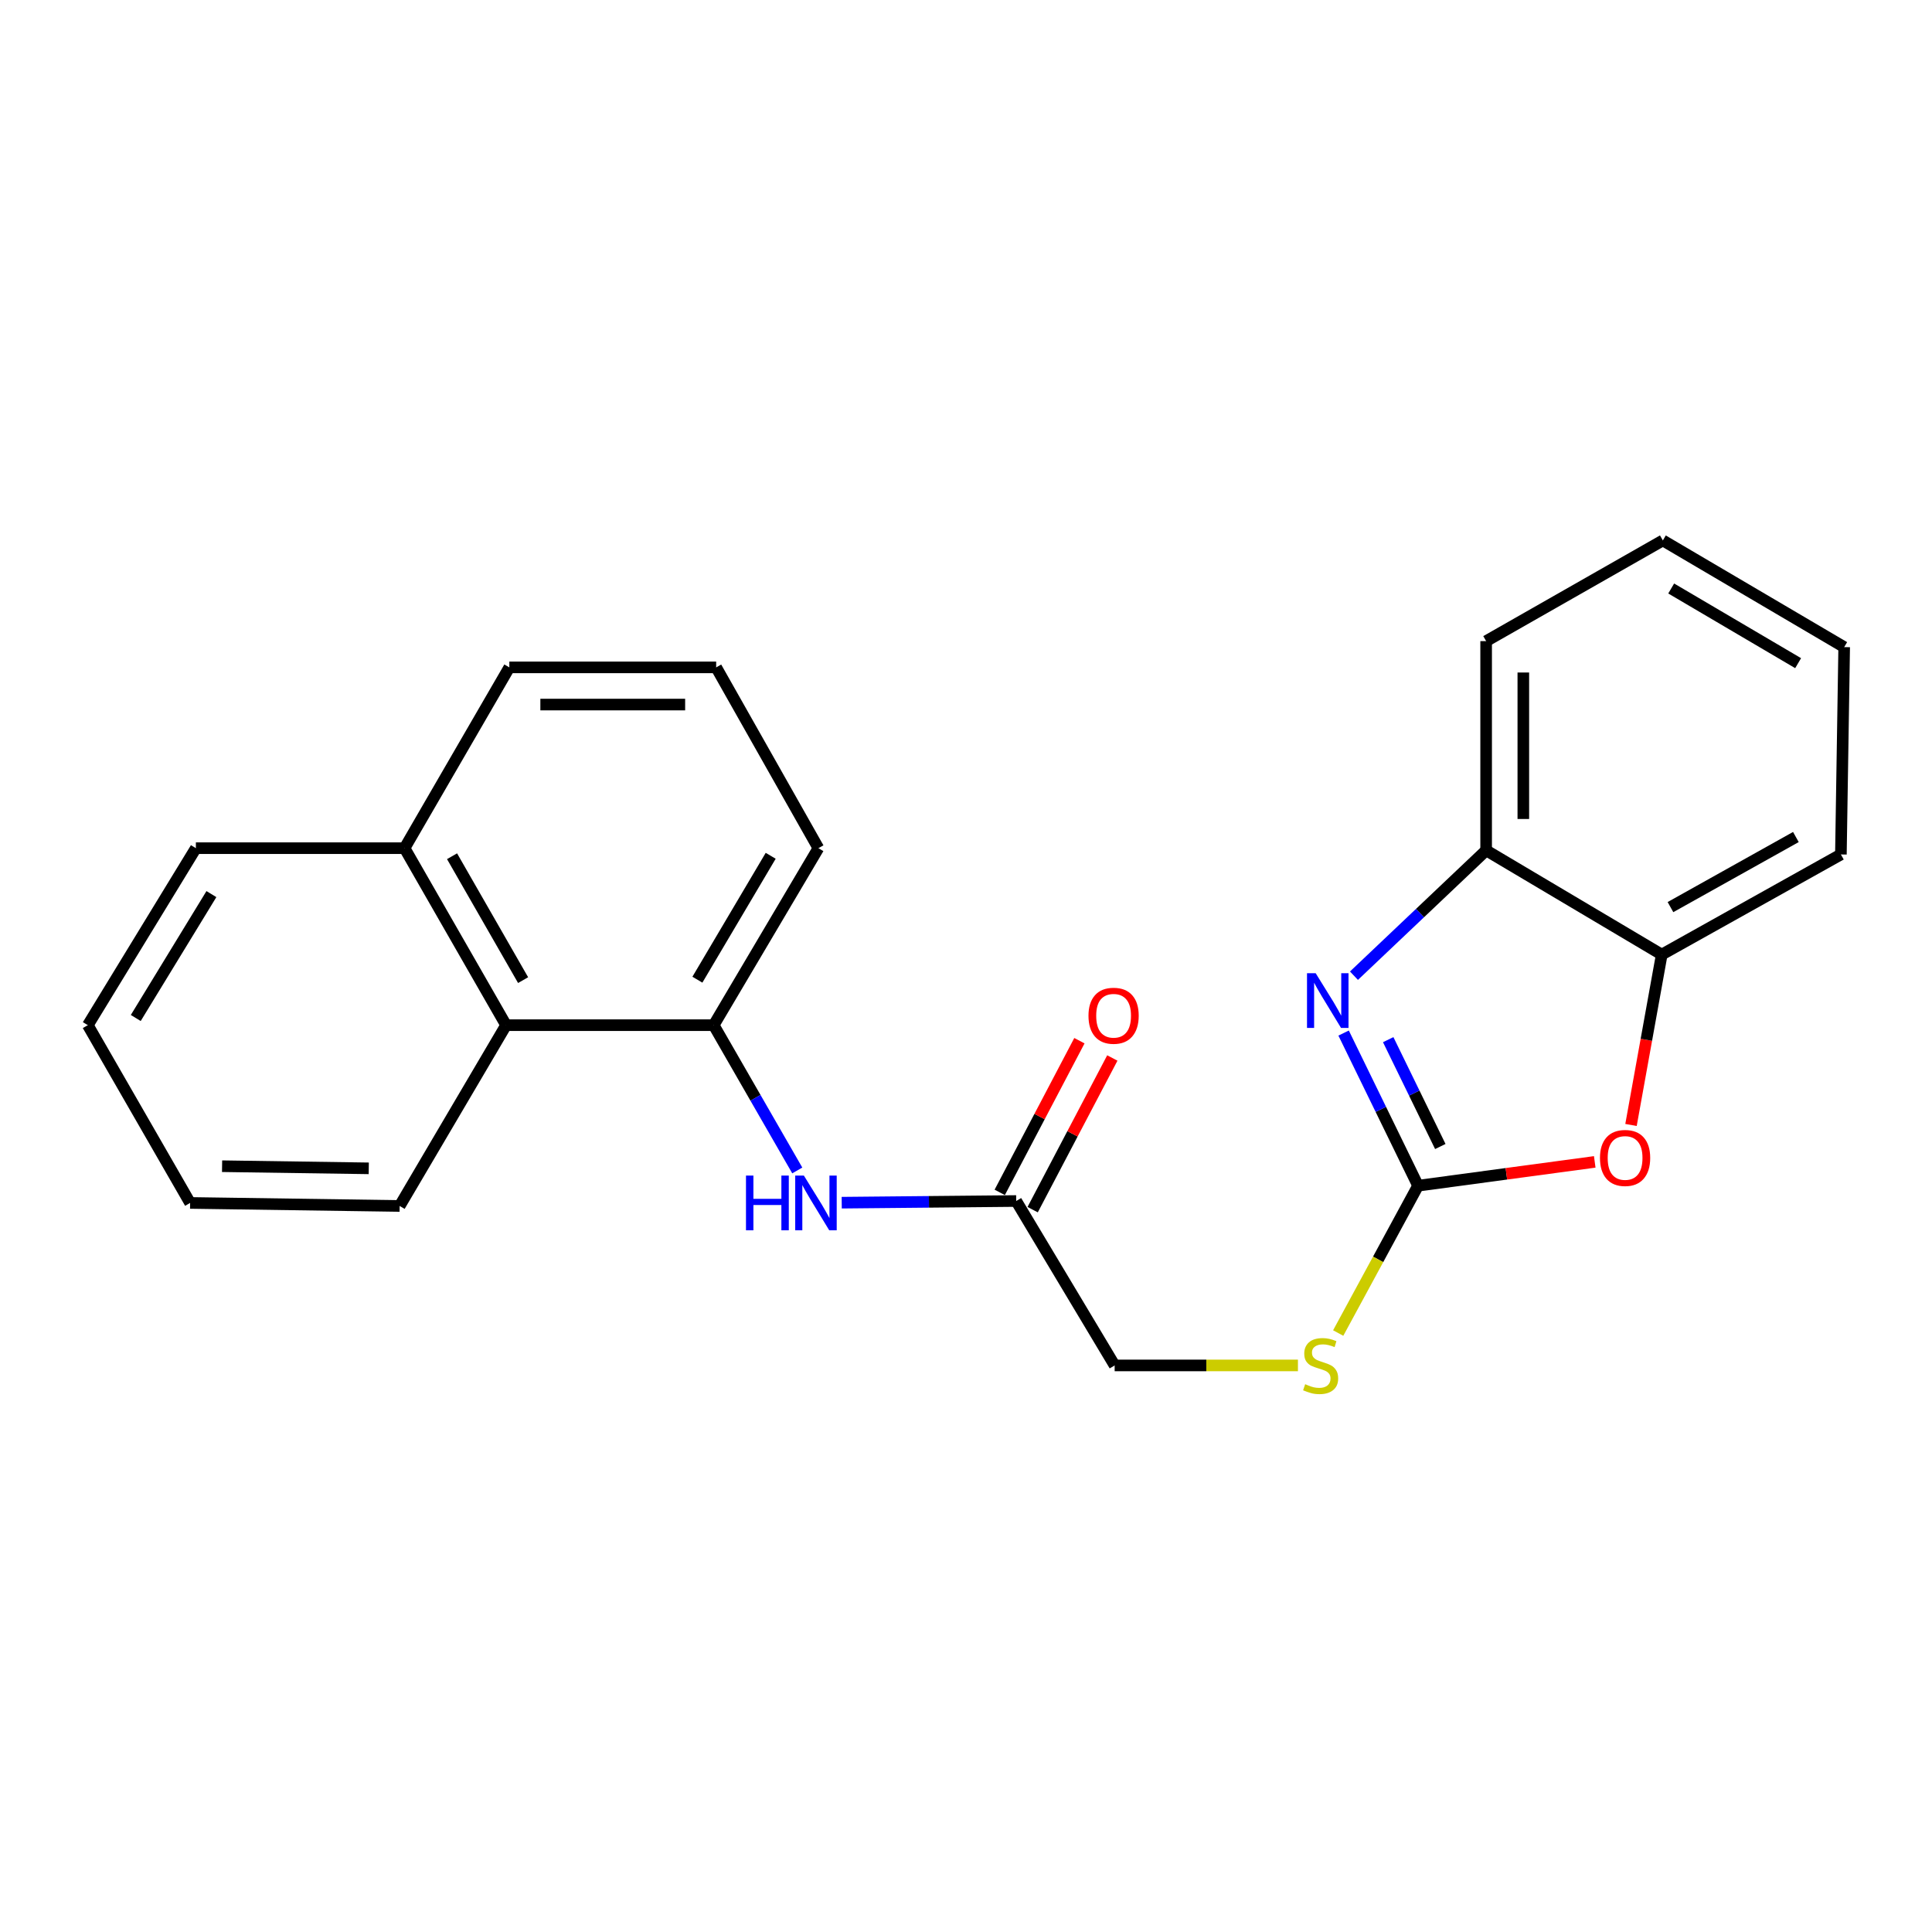 <?xml version='1.0' encoding='iso-8859-1'?>
<svg version='1.1' baseProfile='full'
              xmlns='http://www.w3.org/2000/svg'
                      xmlns:rdkit='http://www.rdkit.org/xml'
                      xmlns:xlink='http://www.w3.org/1999/xlink'
                  xml:space='preserve'
width='1000px' height='1000px' viewBox='0 0 1000 1000'>
<!-- END OF HEADER -->
<rect style='opacity:1.0;fill:#FFFFFF;stroke:none' width='1000' height='1000' x='0' y='0'> </rect>
<path class='bond-0' d='M 733.982,613.719 L 714.717,574.213' style='fill:none;fill-rule:evenodd;stroke:#000000;stroke-width:6px;stroke-linecap:butt;stroke-linejoin:miter;stroke-opacity:1' />
<path class='bond-0' d='M 714.717,574.213 L 695.451,534.708' style='fill:none;fill-rule:evenodd;stroke:#0000FF;stroke-width:6px;stroke-linecap:butt;stroke-linejoin:miter;stroke-opacity:1' />
<path class='bond-0' d='M 745.501,593.431 L 732.016,565.777' style='fill:none;fill-rule:evenodd;stroke:#000000;stroke-width:6px;stroke-linecap:butt;stroke-linejoin:miter;stroke-opacity:1' />
<path class='bond-0' d='M 732.016,565.777 L 718.53,538.123' style='fill:none;fill-rule:evenodd;stroke:#0000FF;stroke-width:6px;stroke-linecap:butt;stroke-linejoin:miter;stroke-opacity:1' />
<path class='bond-1' d='M 733.982,613.719 L 779.71,607.554' style='fill:none;fill-rule:evenodd;stroke:#000000;stroke-width:6px;stroke-linecap:butt;stroke-linejoin:miter;stroke-opacity:1' />
<path class='bond-1' d='M 779.71,607.554 L 825.438,601.39' style='fill:none;fill-rule:evenodd;stroke:#FF0000;stroke-width:6px;stroke-linecap:butt;stroke-linejoin:miter;stroke-opacity:1' />
<path class='bond-7' d='M 733.982,613.719 L 713.313,651.848' style='fill:none;fill-rule:evenodd;stroke:#000000;stroke-width:6px;stroke-linecap:butt;stroke-linejoin:miter;stroke-opacity:1' />
<path class='bond-7' d='M 713.313,651.848 L 692.645,689.977' style='fill:none;fill-rule:evenodd;stroke:#CCCC00;stroke-width:6px;stroke-linecap:butt;stroke-linejoin:miter;stroke-opacity:1' />
<path class='bond-2' d='M 700.81,505.02 L 735.017,472.584' style='fill:none;fill-rule:evenodd;stroke:#0000FF;stroke-width:6px;stroke-linecap:butt;stroke-linejoin:miter;stroke-opacity:1' />
<path class='bond-2' d='M 735.017,472.584 L 769.224,440.148' style='fill:none;fill-rule:evenodd;stroke:#000000;stroke-width:6px;stroke-linecap:butt;stroke-linejoin:miter;stroke-opacity:1' />
<path class='bond-5' d='M 844.206,582.281 L 852.158,538.186' style='fill:none;fill-rule:evenodd;stroke:#FF0000;stroke-width:6px;stroke-linecap:butt;stroke-linejoin:miter;stroke-opacity:1' />
<path class='bond-5' d='M 852.158,538.186 L 860.11,494.092' style='fill:none;fill-rule:evenodd;stroke:#000000;stroke-width:6px;stroke-linecap:butt;stroke-linejoin:miter;stroke-opacity:1' />
<path class='bond-14' d='M 769.224,440.148 L 769.224,331.845' style='fill:none;fill-rule:evenodd;stroke:#000000;stroke-width:6px;stroke-linecap:butt;stroke-linejoin:miter;stroke-opacity:1' />
<path class='bond-14' d='M 788.471,423.903 L 788.471,348.091' style='fill:none;fill-rule:evenodd;stroke:#000000;stroke-width:6px;stroke-linecap:butt;stroke-linejoin:miter;stroke-opacity:1' />
<path class='bond-23' d='M 769.224,440.148 L 860.11,494.092' style='fill:none;fill-rule:evenodd;stroke:#000000;stroke-width:6px;stroke-linecap:butt;stroke-linejoin:miter;stroke-opacity:1' />
<path class='bond-3' d='M 369.403,530.628 L 391.035,568.225' style='fill:none;fill-rule:evenodd;stroke:#000000;stroke-width:6px;stroke-linecap:butt;stroke-linejoin:miter;stroke-opacity:1' />
<path class='bond-3' d='M 391.035,568.225 L 412.667,605.822' style='fill:none;fill-rule:evenodd;stroke:#0000FF;stroke-width:6px;stroke-linecap:butt;stroke-linejoin:miter;stroke-opacity:1' />
<path class='bond-8' d='M 369.403,530.628 L 261.944,530.628' style='fill:none;fill-rule:evenodd;stroke:#000000;stroke-width:6px;stroke-linecap:butt;stroke-linejoin:miter;stroke-opacity:1' />
<path class='bond-12' d='M 369.403,530.628 L 423.603,439.015' style='fill:none;fill-rule:evenodd;stroke:#000000;stroke-width:6px;stroke-linecap:butt;stroke-linejoin:miter;stroke-opacity:1' />
<path class='bond-12' d='M 360.968,507.086 L 398.908,442.957' style='fill:none;fill-rule:evenodd;stroke:#000000;stroke-width:6px;stroke-linecap:butt;stroke-linejoin:miter;stroke-opacity:1' />
<path class='bond-4' d='M 435.672,622.508 L 480.827,622.075' style='fill:none;fill-rule:evenodd;stroke:#0000FF;stroke-width:6px;stroke-linecap:butt;stroke-linejoin:miter;stroke-opacity:1' />
<path class='bond-4' d='M 480.827,622.075 L 525.983,621.642' style='fill:none;fill-rule:evenodd;stroke:#000000;stroke-width:6px;stroke-linecap:butt;stroke-linejoin:miter;stroke-opacity:1' />
<path class='bond-15' d='M 860.11,494.092 L 952.845,442.266' style='fill:none;fill-rule:evenodd;stroke:#000000;stroke-width:6px;stroke-linecap:butt;stroke-linejoin:miter;stroke-opacity:1' />
<path class='bond-15' d='M 864.631,469.517 L 929.546,433.239' style='fill:none;fill-rule:evenodd;stroke:#000000;stroke-width:6px;stroke-linecap:butt;stroke-linejoin:miter;stroke-opacity:1' />
<path class='bond-6' d='M 525.983,621.642 L 576.943,706.743' style='fill:none;fill-rule:evenodd;stroke:#000000;stroke-width:6px;stroke-linecap:butt;stroke-linejoin:miter;stroke-opacity:1' />
<path class='bond-9' d='M 534.502,626.117 L 555.121,586.864' style='fill:none;fill-rule:evenodd;stroke:#000000;stroke-width:6px;stroke-linecap:butt;stroke-linejoin:miter;stroke-opacity:1' />
<path class='bond-9' d='M 555.121,586.864 L 575.74,547.612' style='fill:none;fill-rule:evenodd;stroke:#FF0000;stroke-width:6px;stroke-linecap:butt;stroke-linejoin:miter;stroke-opacity:1' />
<path class='bond-9' d='M 517.463,617.167 L 538.082,577.914' style='fill:none;fill-rule:evenodd;stroke:#000000;stroke-width:6px;stroke-linecap:butt;stroke-linejoin:miter;stroke-opacity:1' />
<path class='bond-9' d='M 538.082,577.914 L 558.701,538.662' style='fill:none;fill-rule:evenodd;stroke:#FF0000;stroke-width:6px;stroke-linecap:butt;stroke-linejoin:miter;stroke-opacity:1' />
<path class='bond-10' d='M 671.811,706.743 L 624.377,706.743' style='fill:none;fill-rule:evenodd;stroke:#CCCC00;stroke-width:6px;stroke-linecap:butt;stroke-linejoin:miter;stroke-opacity:1' />
<path class='bond-10' d='M 624.377,706.743 L 576.943,706.743' style='fill:none;fill-rule:evenodd;stroke:#000000;stroke-width:6px;stroke-linecap:butt;stroke-linejoin:miter;stroke-opacity:1' />
<path class='bond-11' d='M 261.944,530.628 L 209.401,439.015' style='fill:none;fill-rule:evenodd;stroke:#000000;stroke-width:6px;stroke-linecap:butt;stroke-linejoin:miter;stroke-opacity:1' />
<path class='bond-11' d='M 270.758,507.311 L 233.978,443.182' style='fill:none;fill-rule:evenodd;stroke:#000000;stroke-width:6px;stroke-linecap:butt;stroke-linejoin:miter;stroke-opacity:1' />
<path class='bond-16' d='M 261.944,530.628 L 206.857,624.208' style='fill:none;fill-rule:evenodd;stroke:#000000;stroke-width:6px;stroke-linecap:butt;stroke-linejoin:miter;stroke-opacity:1' />
<path class='bond-18' d='M 209.401,439.015 L 101.387,439.015' style='fill:none;fill-rule:evenodd;stroke:#000000;stroke-width:6px;stroke-linecap:butt;stroke-linejoin:miter;stroke-opacity:1' />
<path class='bond-25' d='M 209.401,439.015 L 263.633,345.435' style='fill:none;fill-rule:evenodd;stroke:#000000;stroke-width:6px;stroke-linecap:butt;stroke-linejoin:miter;stroke-opacity:1' />
<path class='bond-13' d='M 423.603,439.015 L 370.686,345.435' style='fill:none;fill-rule:evenodd;stroke:#000000;stroke-width:6px;stroke-linecap:butt;stroke-linejoin:miter;stroke-opacity:1' />
<path class='bond-17' d='M 370.686,345.435 L 263.633,345.435' style='fill:none;fill-rule:evenodd;stroke:#000000;stroke-width:6px;stroke-linecap:butt;stroke-linejoin:miter;stroke-opacity:1' />
<path class='bond-17' d='M 354.628,364.681 L 279.691,364.681' style='fill:none;fill-rule:evenodd;stroke:#000000;stroke-width:6px;stroke-linecap:butt;stroke-linejoin:miter;stroke-opacity:1' />
<path class='bond-19' d='M 769.224,331.845 L 860.687,279.73' style='fill:none;fill-rule:evenodd;stroke:#000000;stroke-width:6px;stroke-linecap:butt;stroke-linejoin:miter;stroke-opacity:1' />
<path class='bond-20' d='M 952.845,442.266 L 954.545,334.946' style='fill:none;fill-rule:evenodd;stroke:#000000;stroke-width:6px;stroke-linecap:butt;stroke-linejoin:miter;stroke-opacity:1' />
<path class='bond-21' d='M 206.857,624.208 L 98.403,622.636' style='fill:none;fill-rule:evenodd;stroke:#000000;stroke-width:6px;stroke-linecap:butt;stroke-linejoin:miter;stroke-opacity:1' />
<path class='bond-21' d='M 190.868,604.728 L 114.95,603.627' style='fill:none;fill-rule:evenodd;stroke:#000000;stroke-width:6px;stroke-linecap:butt;stroke-linejoin:miter;stroke-opacity:1' />
<path class='bond-26' d='M 101.387,439.015 L 45.455,530.628' style='fill:none;fill-rule:evenodd;stroke:#000000;stroke-width:6px;stroke-linecap:butt;stroke-linejoin:miter;stroke-opacity:1' />
<path class='bond-26' d='M 109.424,462.786 L 70.271,526.915' style='fill:none;fill-rule:evenodd;stroke:#000000;stroke-width:6px;stroke-linecap:butt;stroke-linejoin:miter;stroke-opacity:1' />
<path class='bond-24' d='M 860.687,279.73 L 954.545,334.946' style='fill:none;fill-rule:evenodd;stroke:#000000;stroke-width:6px;stroke-linecap:butt;stroke-linejoin:miter;stroke-opacity:1' />
<path class='bond-24' d='M 865.007,304.601 L 930.708,343.252' style='fill:none;fill-rule:evenodd;stroke:#000000;stroke-width:6px;stroke-linecap:butt;stroke-linejoin:miter;stroke-opacity:1' />
<path class='bond-22' d='M 98.403,622.636 L 45.455,530.628' style='fill:none;fill-rule:evenodd;stroke:#000000;stroke-width:6px;stroke-linecap:butt;stroke-linejoin:miter;stroke-opacity:1' />
<path  class='atom-1' d='M 680.986 503.722
L 690.266 518.722
Q 691.186 520.202, 692.666 522.882
Q 694.146 525.562, 694.226 525.722
L 694.226 503.722
L 697.986 503.722
L 697.986 532.042
L 694.106 532.042
L 684.146 515.642
Q 682.986 513.722, 681.746 511.522
Q 680.546 509.322, 680.186 508.642
L 680.186 532.042
L 676.506 532.042
L 676.506 503.722
L 680.986 503.722
' fill='#0000FF'/>
<path  class='atom-2' d='M 828.142 599.353
Q 828.142 592.553, 831.502 588.753
Q 834.862 584.953, 841.142 584.953
Q 847.422 584.953, 850.782 588.753
Q 854.142 592.553, 854.142 599.353
Q 854.142 606.233, 850.742 610.153
Q 847.342 614.033, 841.142 614.033
Q 834.902 614.033, 831.502 610.153
Q 828.142 606.273, 828.142 599.353
M 841.142 610.833
Q 845.462 610.833, 847.782 607.953
Q 850.142 605.033, 850.142 599.353
Q 850.142 593.793, 847.782 590.993
Q 845.462 588.153, 841.142 588.153
Q 836.822 588.153, 834.462 590.953
Q 832.142 593.753, 832.142 599.353
Q 832.142 605.073, 834.462 607.953
Q 836.822 610.833, 841.142 610.833
' fill='#FF0000'/>
<path  class='atom-5' d='M 386.121 608.476
L 389.961 608.476
L 389.961 620.516
L 404.441 620.516
L 404.441 608.476
L 408.281 608.476
L 408.281 636.796
L 404.441 636.796
L 404.441 623.716
L 389.961 623.716
L 389.961 636.796
L 386.121 636.796
L 386.121 608.476
' fill='#0000FF'/>
<path  class='atom-5' d='M 416.081 608.476
L 425.361 623.476
Q 426.281 624.956, 427.761 627.636
Q 429.241 630.316, 429.321 630.476
L 429.321 608.476
L 433.081 608.476
L 433.081 636.796
L 429.201 636.796
L 419.241 620.396
Q 418.081 618.476, 416.841 616.276
Q 415.641 614.076, 415.281 613.396
L 415.281 636.796
L 411.601 636.796
L 411.601 608.476
L 416.081 608.476
' fill='#0000FF'/>
<path  class='atom-8' d='M 675.557 716.463
Q 675.877 716.583, 677.197 717.143
Q 678.517 717.703, 679.957 718.063
Q 681.437 718.383, 682.877 718.383
Q 685.557 718.383, 687.117 717.103
Q 688.677 715.783, 688.677 713.503
Q 688.677 711.943, 687.877 710.983
Q 687.117 710.023, 685.917 709.503
Q 684.717 708.983, 682.717 708.383
Q 680.197 707.623, 678.677 706.903
Q 677.197 706.183, 676.117 704.663
Q 675.077 703.143, 675.077 700.583
Q 675.077 697.023, 677.477 694.823
Q 679.917 692.623, 684.717 692.623
Q 687.997 692.623, 691.717 694.183
L 690.797 697.263
Q 687.397 695.863, 684.837 695.863
Q 682.077 695.863, 680.557 697.023
Q 679.037 698.143, 679.077 700.103
Q 679.077 701.623, 679.837 702.543
Q 680.637 703.463, 681.757 703.983
Q 682.917 704.503, 684.837 705.103
Q 687.397 705.903, 688.917 706.703
Q 690.437 707.503, 691.517 709.143
Q 692.637 710.743, 692.637 713.503
Q 692.637 717.423, 689.997 719.543
Q 687.397 721.623, 683.037 721.623
Q 680.517 721.623, 678.597 721.063
Q 676.717 720.543, 674.477 719.623
L 675.557 716.463
' fill='#CCCC00'/>
<path  class='atom-10' d='M 563.397 525.746
Q 563.397 518.946, 566.757 515.146
Q 570.117 511.346, 576.397 511.346
Q 582.677 511.346, 586.037 515.146
Q 589.397 518.946, 589.397 525.746
Q 589.397 532.626, 585.997 536.546
Q 582.597 540.426, 576.397 540.426
Q 570.157 540.426, 566.757 536.546
Q 563.397 532.666, 563.397 525.746
M 576.397 537.226
Q 580.717 537.226, 583.037 534.346
Q 585.397 531.426, 585.397 525.746
Q 585.397 520.186, 583.037 517.386
Q 580.717 514.546, 576.397 514.546
Q 572.077 514.546, 569.717 517.346
Q 567.397 520.146, 567.397 525.746
Q 567.397 531.466, 569.717 534.346
Q 572.077 537.226, 576.397 537.226
' fill='#FF0000'/>
</svg>

